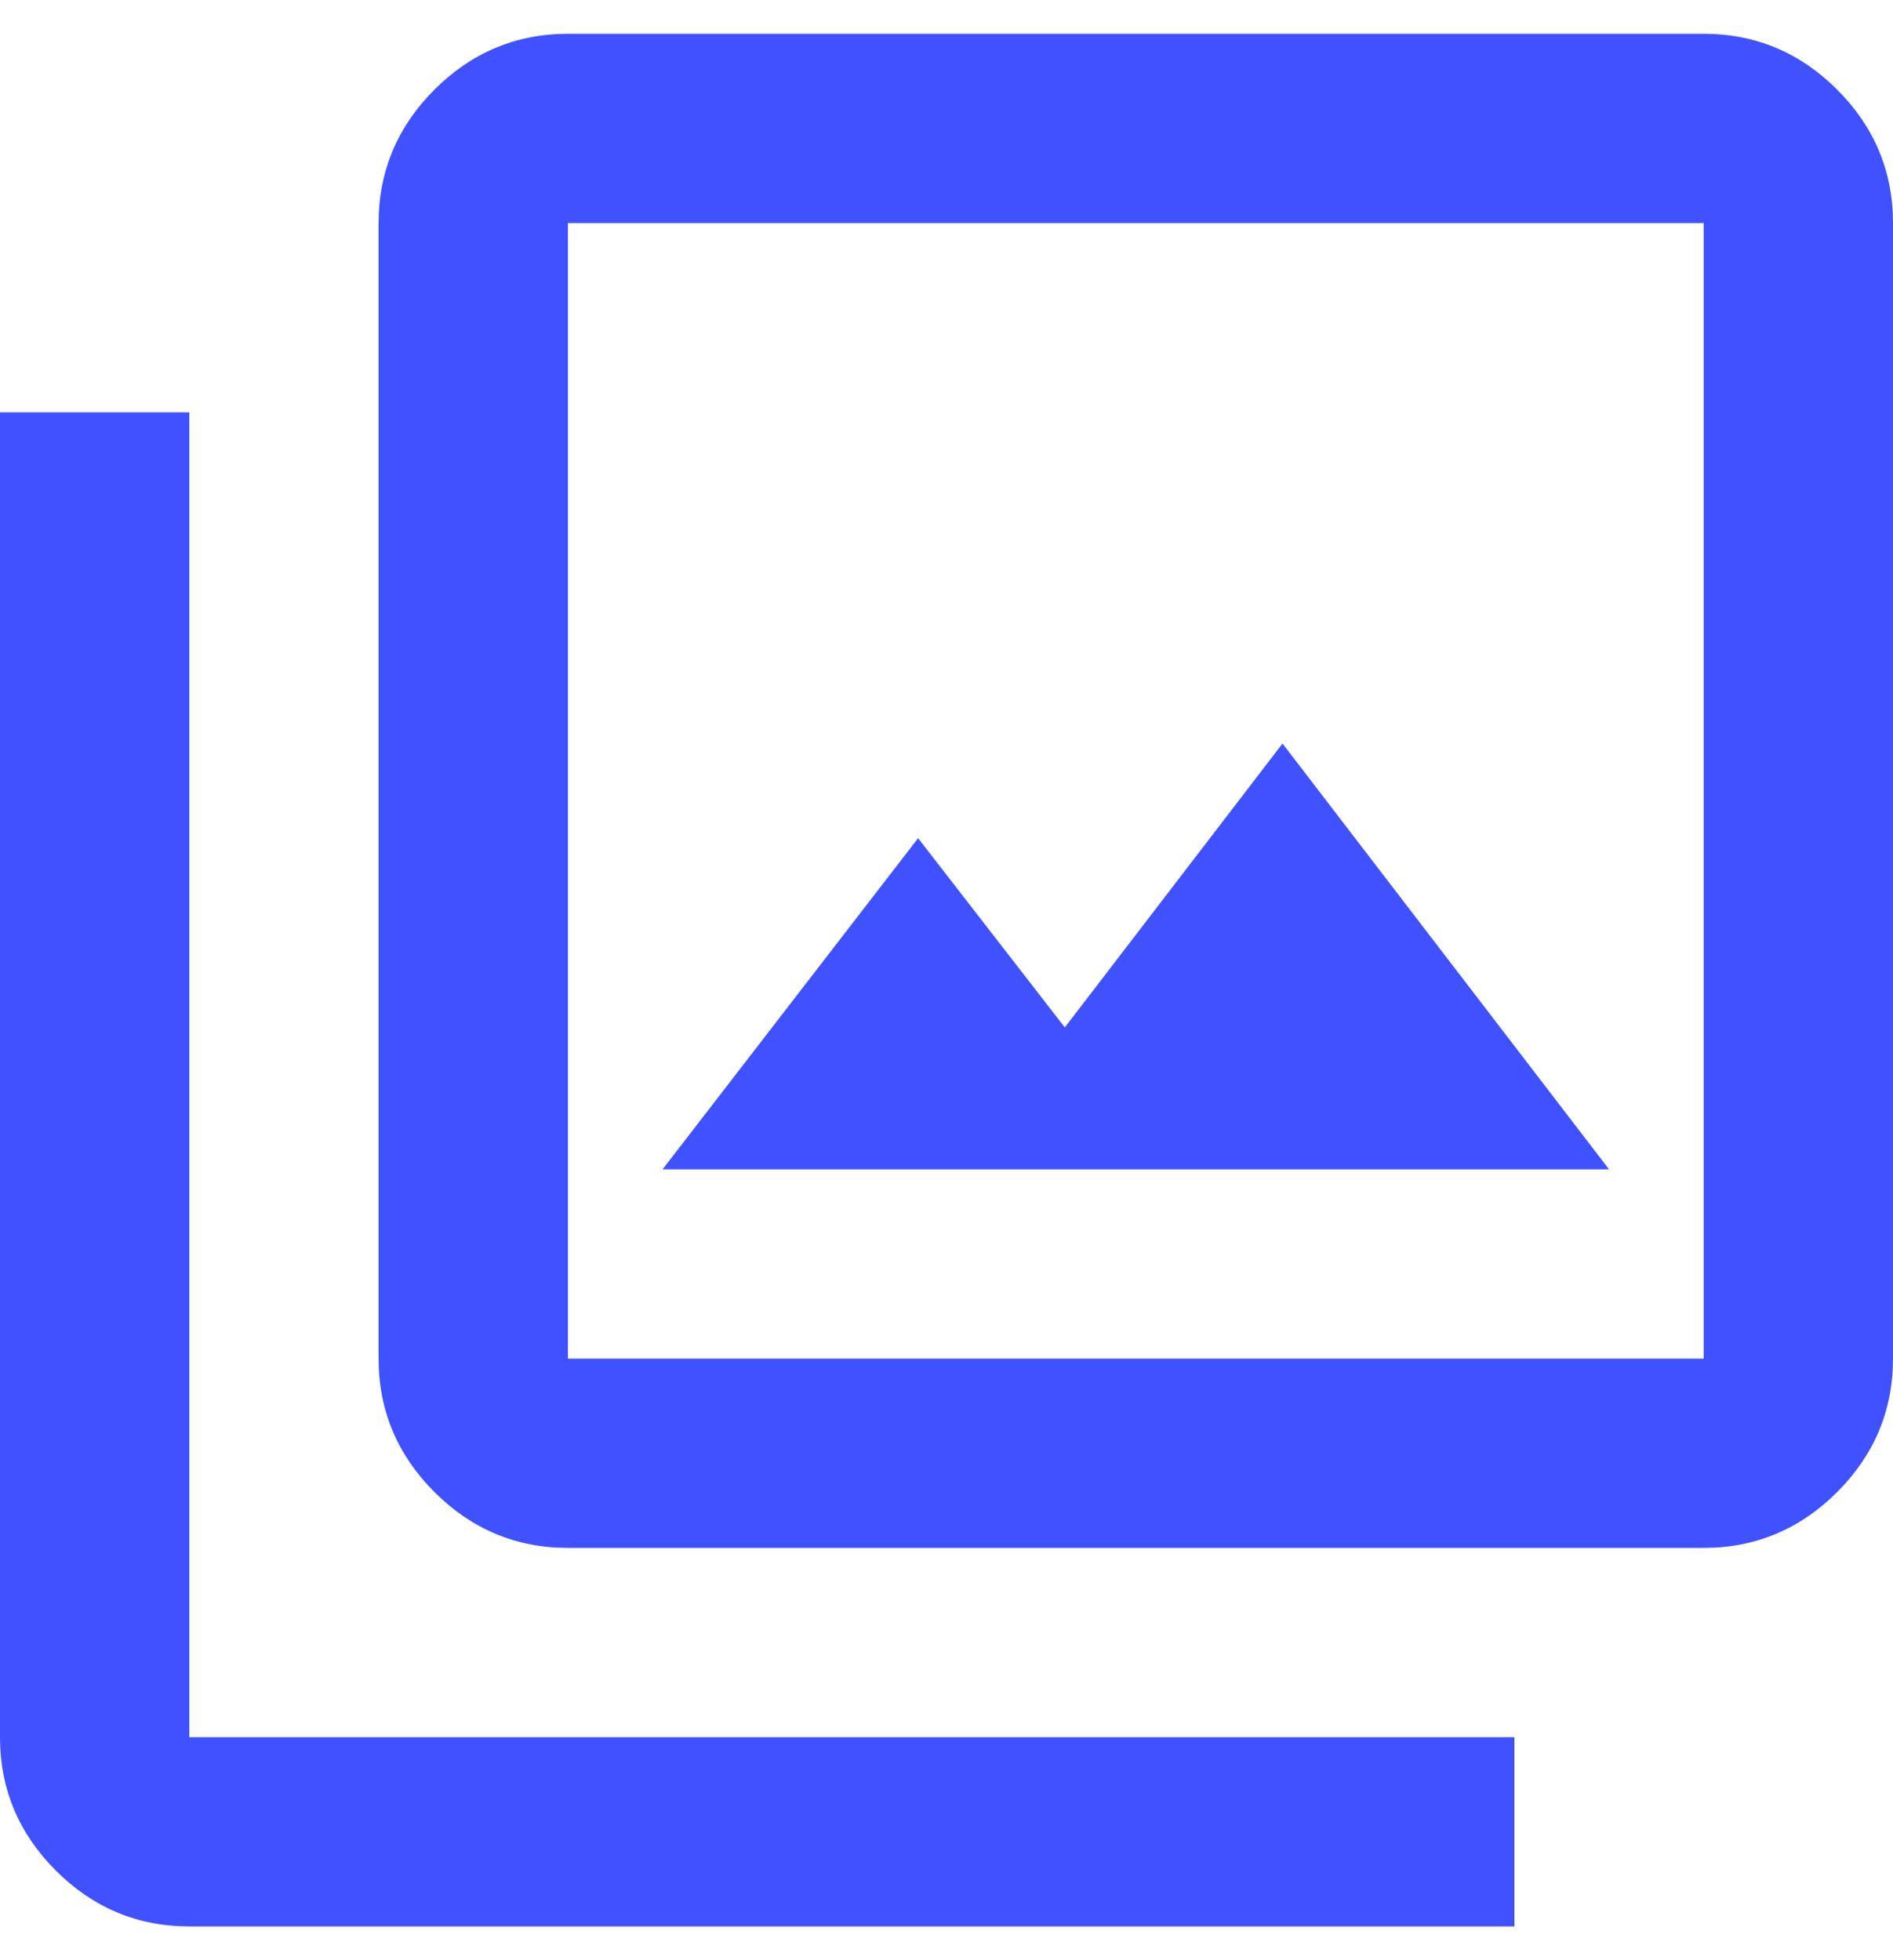 <svg width="28" height="29" viewBox="0 0 28 29" fill="none" xmlns="http://www.w3.org/2000/svg">
<path d="M9.8 17.3H23.8L18.97 11L15.75 15.2L13.58 12.4L9.8 17.3ZM8.4 22.9C7.63 22.9 6.972 22.62 6.426 22.074C5.88 21.528 5.6 20.87 5.6 20.1V3.3C5.6 2.53 5.88 1.872 6.426 1.326C6.972 0.78 7.63 0.5 8.4 0.5H25.2C25.97 0.5 26.628 0.78 27.174 1.326C27.72 1.872 28 2.53 28 3.3V20.1C28 20.87 27.72 21.528 27.174 22.074C26.628 22.62 25.97 22.9 25.2 22.9H8.4ZM8.4 20.1H25.2V3.3H8.4V20.1ZM2.8 28.5C2.03 28.5 1.372 28.22 0.826 27.674C0.28 27.128 0 26.47 0 25.7V6.1H2.8V25.7H22.4V28.5H2.8Z" fill="#4052FF"/>
</svg>
